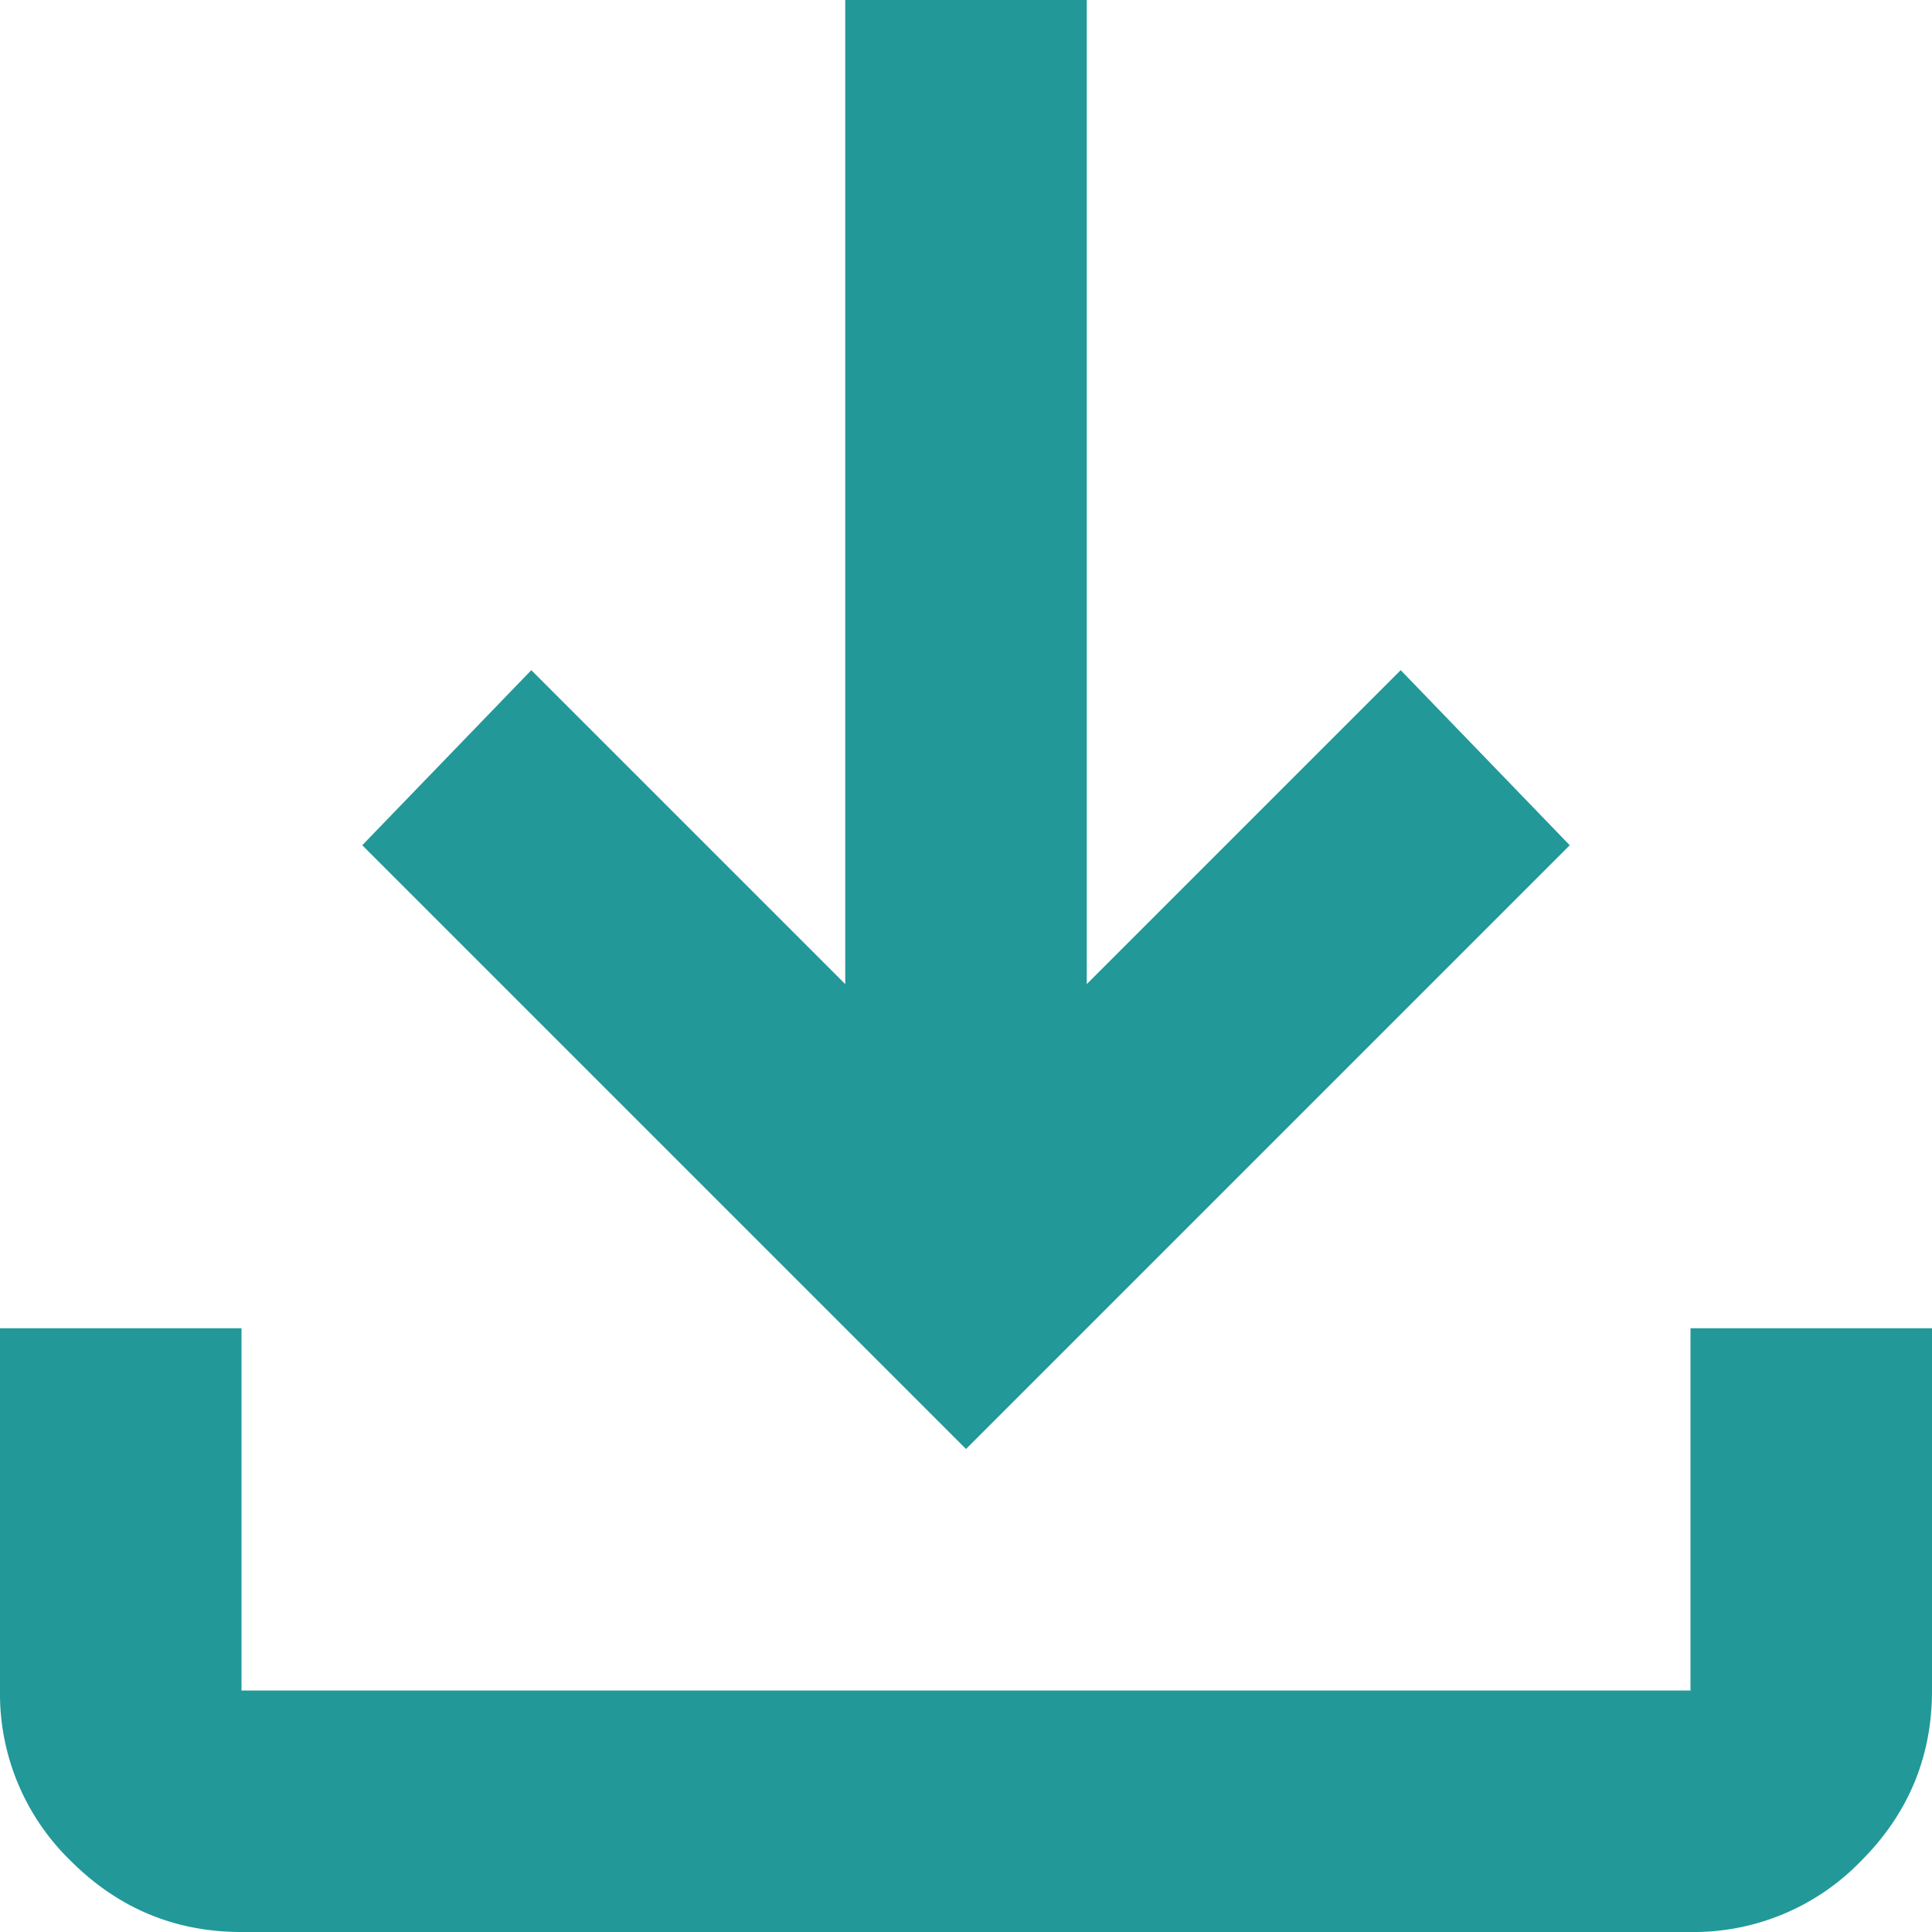 <svg width="16" height="16" fill="none" xmlns="http://www.w3.org/2000/svg"><path d="M8 12L3 7l1.4-1.45L7 8.15V0h2v8.15l2.6-2.6L13 7l-5 5zm-6 4c-.55 0-1.02-.196-1.413-.588A1.926 1.926 0 010 14v-3h2v3h12v-3h2v3c0 .55-.196 1.02-.588 1.412A1.926 1.926 0 0114 16H2z" fill="#229899"/></svg>
